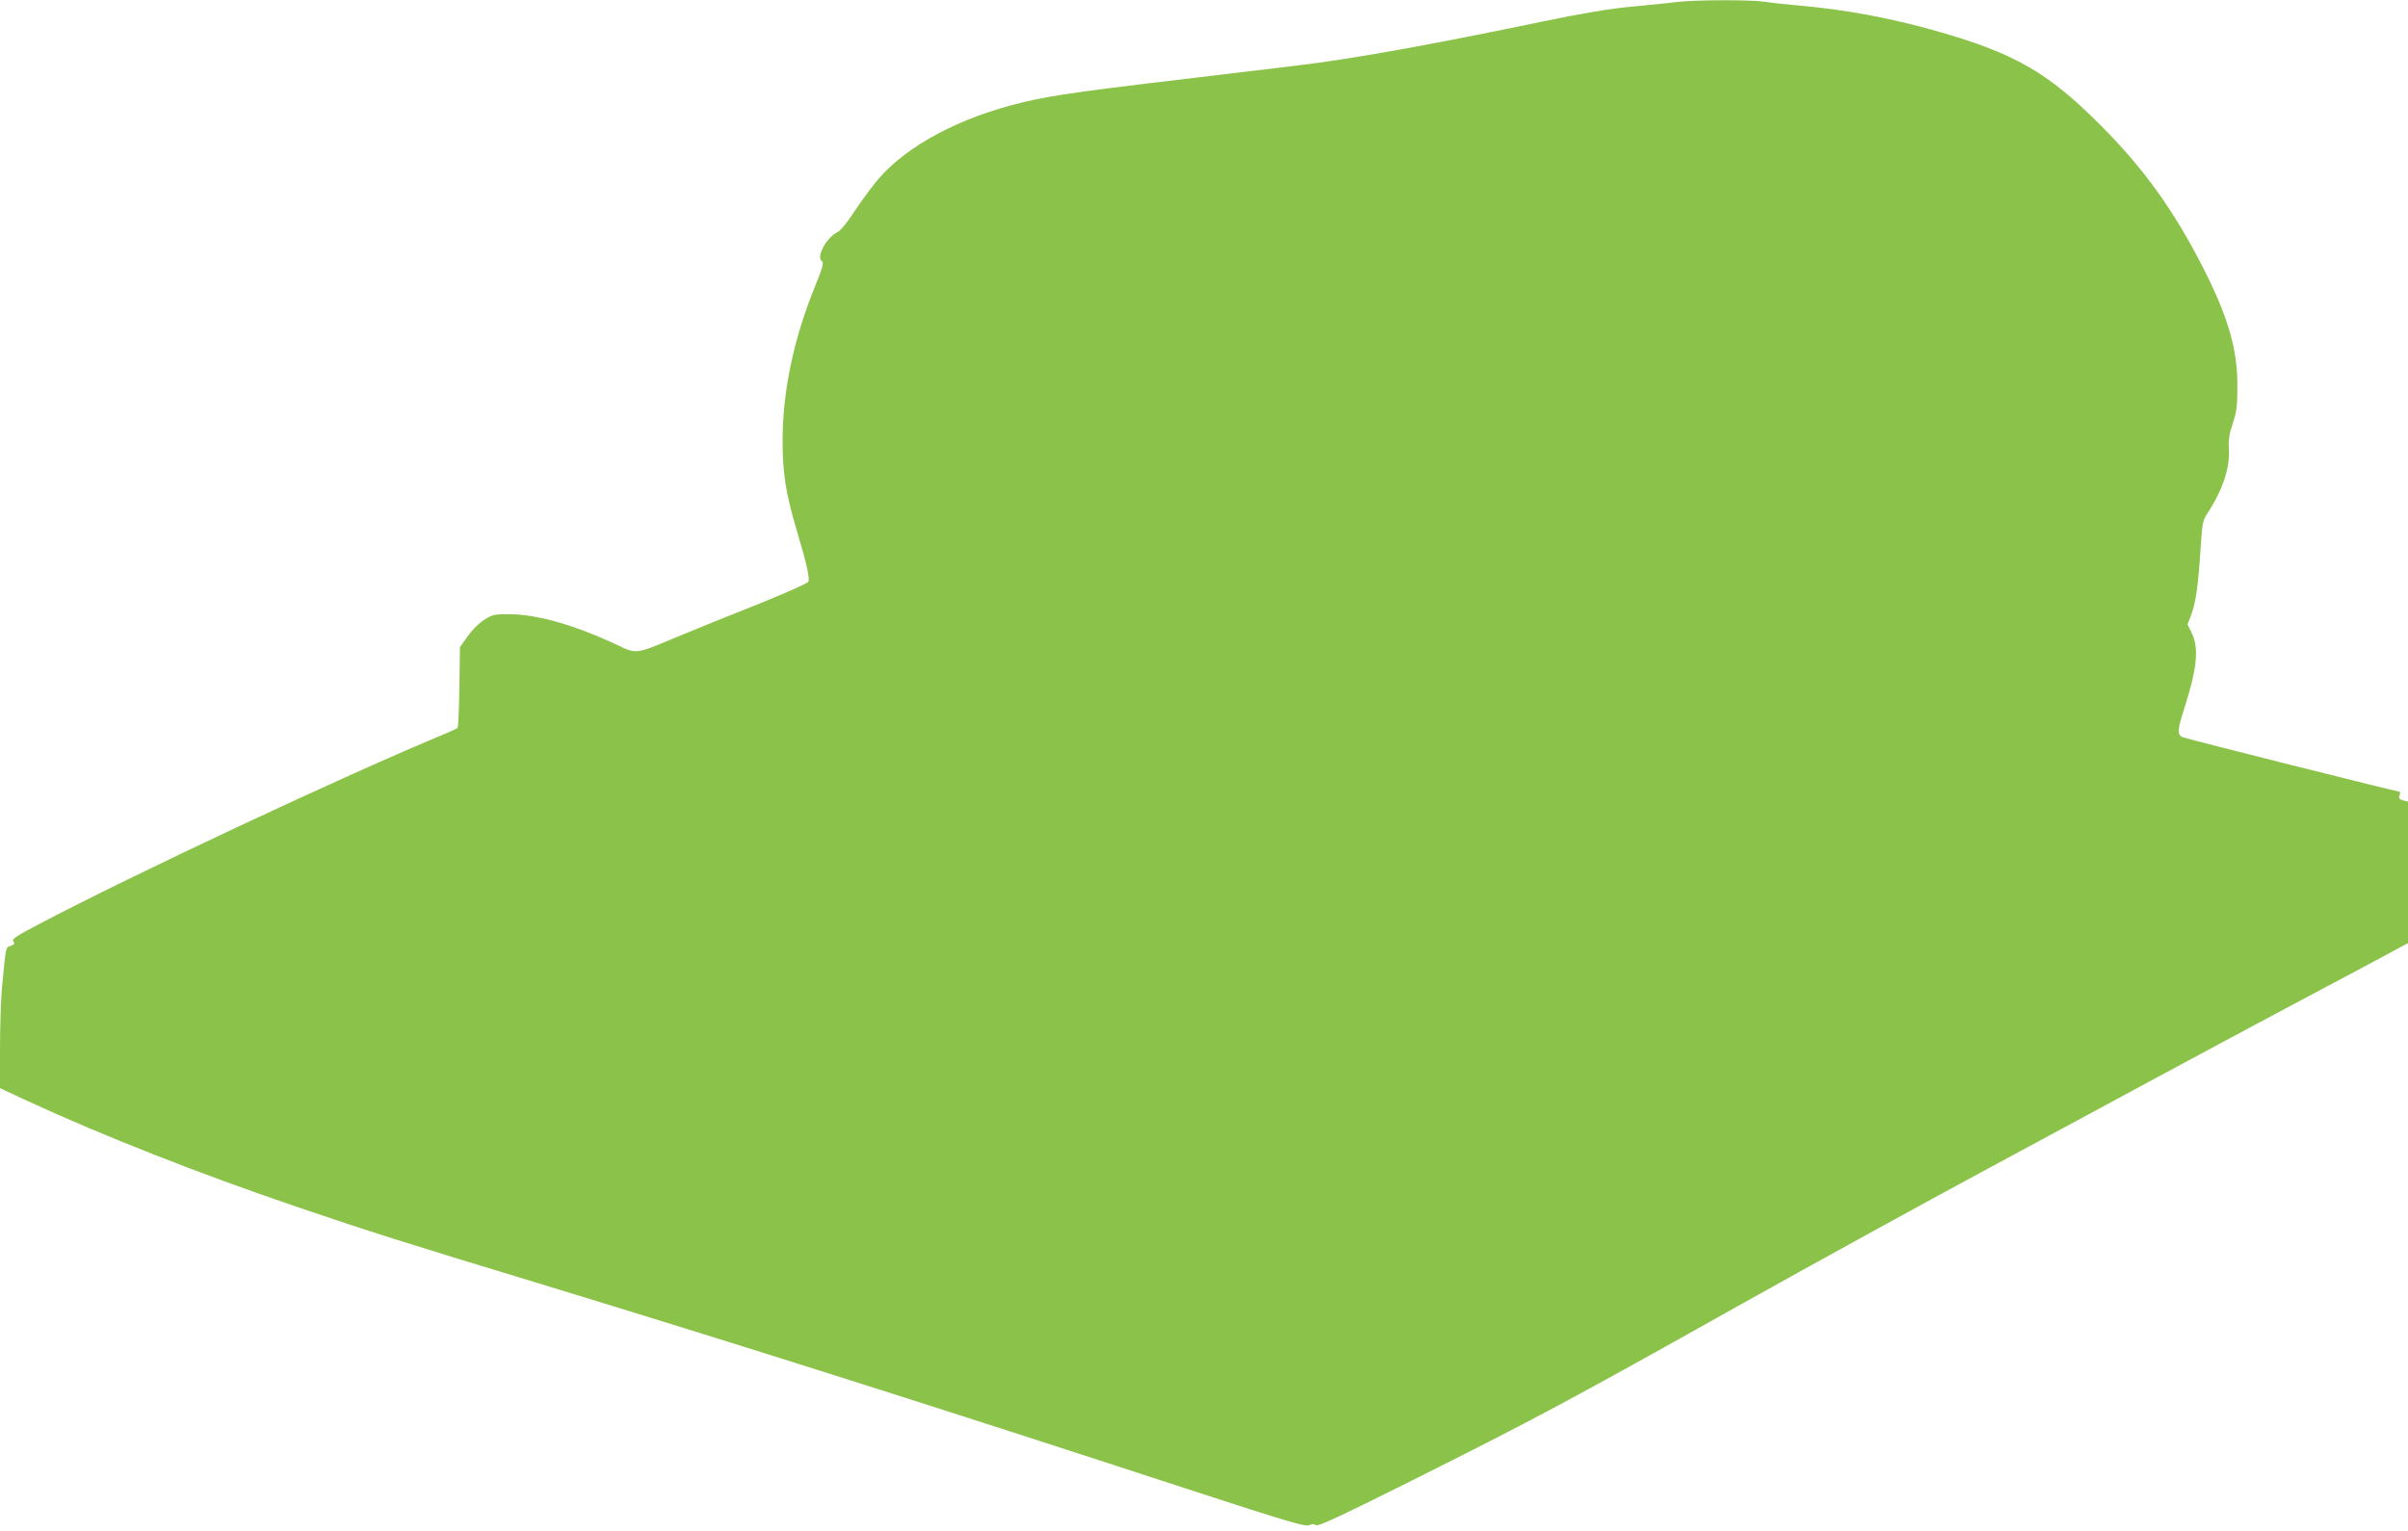 <?xml version="1.0" standalone="no"?>
<!DOCTYPE svg PUBLIC "-//W3C//DTD SVG 20010904//EN"
 "http://www.w3.org/TR/2001/REC-SVG-20010904/DTD/svg10.dtd">
<svg version="1.0" xmlns="http://www.w3.org/2000/svg"
 width="1280pt" height="814pt" viewBox="0 0 1280 814"
 preserveAspectRatio="xMidYMid meet">
<g transform="translate(0,814) scale(0.1,-0.1)"
fill="#8bc34a" stroke="none">
<path d="M8910 8129 c-36 -5 -141 -15 -233 -24 -118 -11 -258 -34 -475 -79
-394 -82 -681 -137 -907 -175 -260 -43 -284 -46 -655 -90 -911 -108 -1030
-124 -1203 -165 -334 -80 -613 -228 -769 -409 -33 -39 -89 -115 -124 -168 -39
-60 -74 -104 -92 -113 -62 -32 -116 -135 -82 -156 10 -6 1 -38 -37 -131 -115
-284 -173 -559 -173 -824 0 -172 17 -279 74 -471 53 -177 71 -257 63 -277 -3
-8 -120 -60 -259 -116 -139 -55 -327 -131 -418 -169 -259 -107 -226 -104 -366
-39 -207 95 -398 149 -540 151 -84 1 -94 -1 -139 -29 -28 -17 -65 -54 -89 -88
l-41 -58 -3 -212 c-2 -117 -6 -215 -10 -218 -4 -3 -32 -16 -62 -29 -543 -225
-1658 -748 -2165 -1015 -120 -63 -144 -79 -134 -91 9 -11 6 -16 -14 -23 -28
-11 -25 1 -47 -226 -5 -60 -10 -205 -10 -321 l0 -210 148 -69 c403 -186 909
-385 1432 -563 395 -134 549 -183 1280 -405 1076 -328 2095 -651 3490 -1107
494 -161 589 -189 609 -180 16 8 27 7 36 0 10 -8 131 48 487 226 680 340 870
442 1768 946 337 189 1033 572 1365 750 77 42 307 165 510 275 419 227 965
520 1320 708 132 70 266 142 297 159 l58 31 0 376 0 377 -26 6 c-19 5 -24 11
-19 26 4 11 4 20 1 20 -14 0 -1134 281 -1153 290 -31 13 -29 37 7 151 69 214
80 322 40 404 l-22 45 21 54 c23 62 37 162 49 358 8 122 12 142 34 176 81 122
122 243 116 341 -3 52 1 82 21 141 21 64 24 94 24 200 1 191 -50 366 -179 620
-157 310 -321 538 -554 770 -275 275 -452 377 -860 493 -243 70 -491 116 -730
137 -69 6 -155 15 -192 21 -78 11 -374 10 -468 -2z"/>
</g>
</svg>
